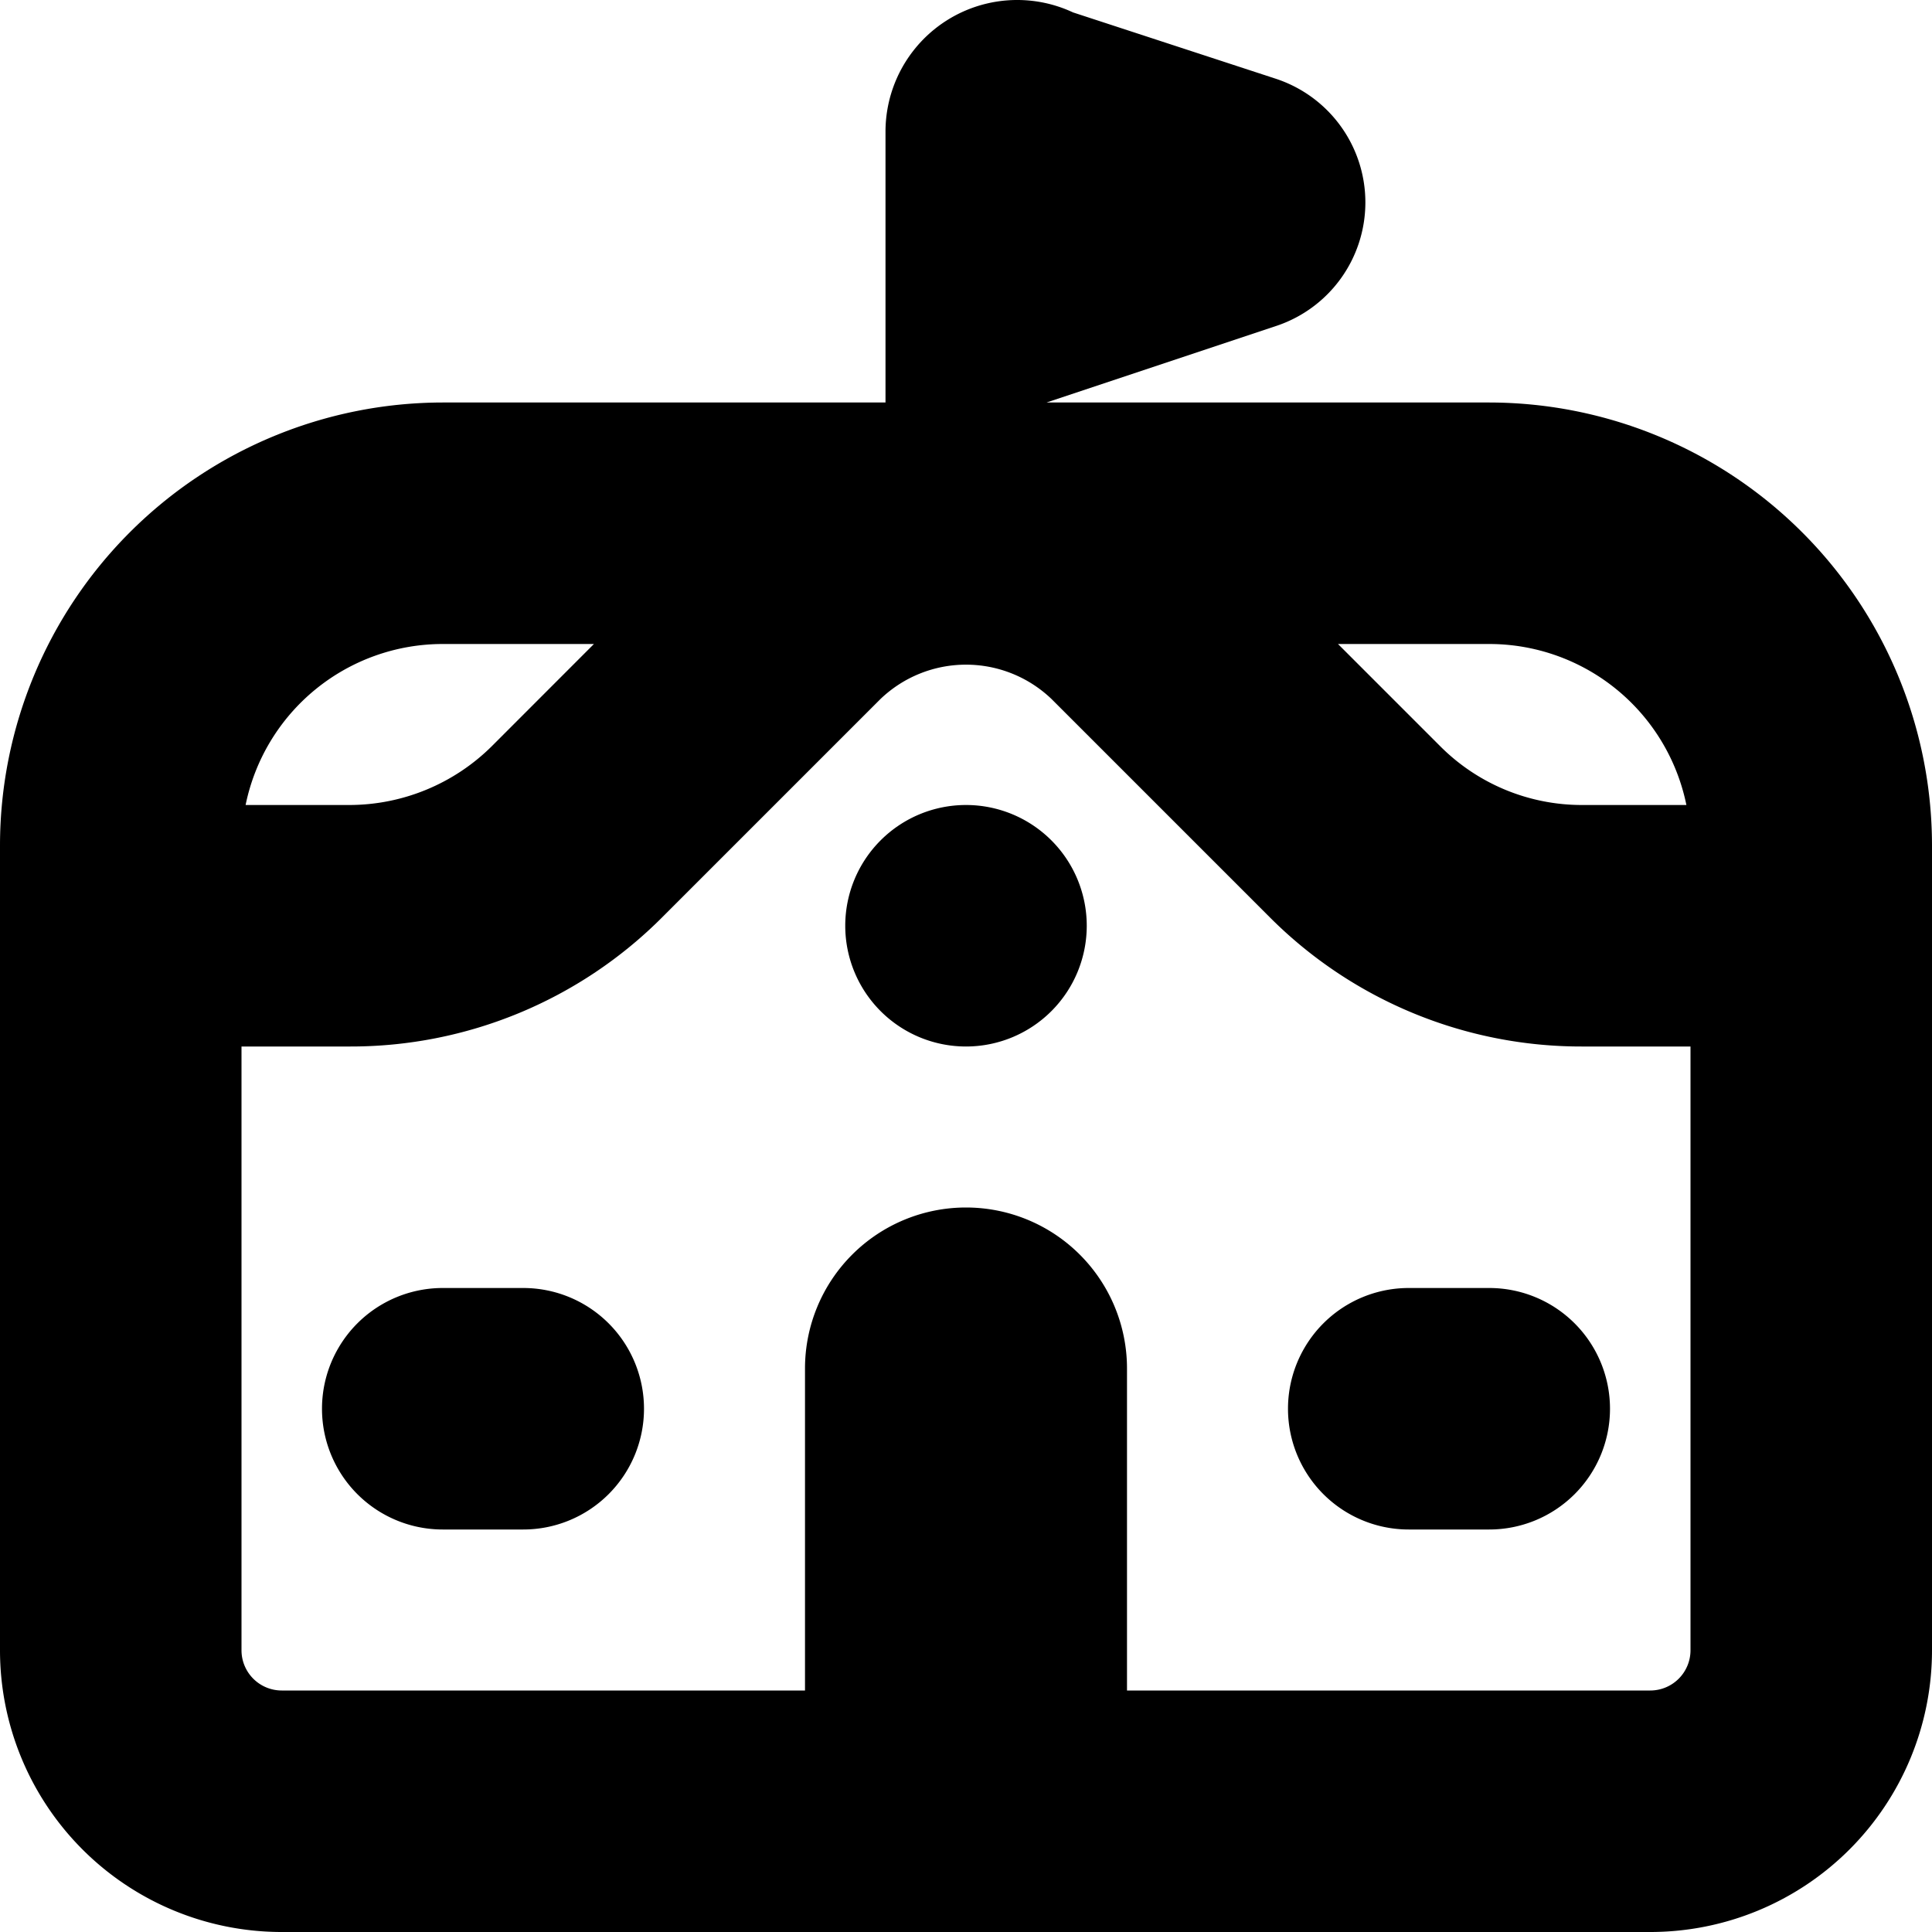 <?xml version="1.0" encoding="UTF-8"?>
<svg xmlns="http://www.w3.org/2000/svg" id="Layer_1" data-name="Layer 1" viewBox="0 0 24 24" width="512" height="512"><path d="M18.5,5H13l2.857-.952a1.617,1.617,0,0,0-.009-3.07L13.329.154A1.636,1.636,0,0,0,11,1.636V5H5.5A5.506,5.506,0,0,0,0,10.5v10A3.5,3.5,0,0,0,3.5,24h17A3.5,3.5,0,0,0,24,20.5v-10A5.506,5.506,0,0,0,18.5,5Zm2.449,5H19.657a2.484,2.484,0,0,1-1.768-.732L16.621,8H18.5A2.5,2.5,0,0,1,20.949,10ZM5.5,8H7.378L6.111,9.268A2.516,2.516,0,0,1,4.343,10H3.051A2.5,2.5,0,0,1,5.5,8Zm15,13H14V17a2,2,0,0,0-4,0v4H3.5a.5.5,0,0,1-.5-.5V13H4.343a5.464,5.464,0,0,0,3.889-1.611l2.707-2.707a1.536,1.536,0,0,1,2.122,0l2.707,2.707A5.464,5.464,0,0,0,19.657,13H21v7.5A.5.5,0,0,1,20.5,21ZM8,17.5A1.5,1.5,0,0,1,6.5,19h-1a1.5,1.5,0,0,1,0-3h1A1.5,1.5,0,0,1,8,17.5Zm12,0A1.5,1.5,0,0,1,18.5,19h-1a1.5,1.5,0,0,1,0-3h1A1.5,1.5,0,0,1,20,17.5Zm-6.5-6A1.5,1.5,0,1,1,12,10,1.5,1.5,0,0,1,13.5,11.5Z"/></svg>
